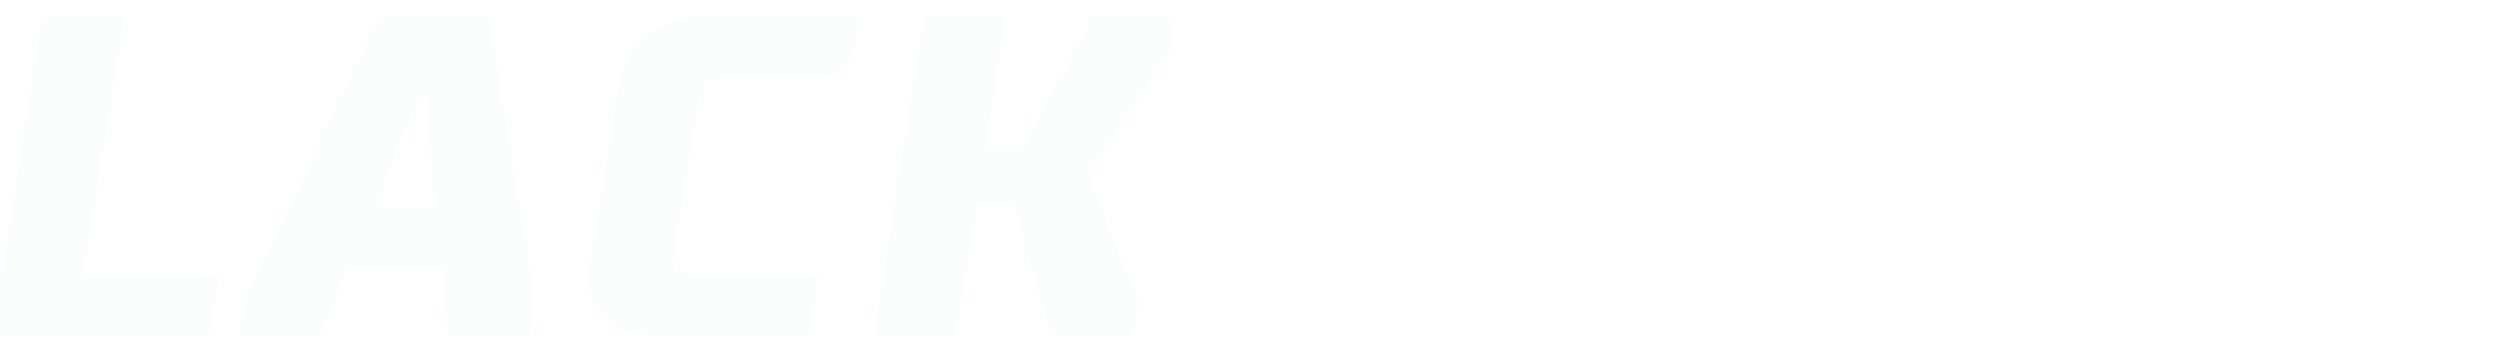 <?xml version="1.0" encoding="UTF-8"?> <svg xmlns="http://www.w3.org/2000/svg" width="1600" height="225" viewBox="0 0 1600 225" fill="none"> <g filter="url(#filter0_f_101_559)"> <path d="M-180.2 11H-74.35C-60.817 11 -50.377 15.157 -43.03 23.47C-35.49 31.783 -32.687 42.127 -34.62 54.5L-38.39 77.7C-40.13 88.72 -46.027 97.033 -56.08 102.64C-60.14 105.153 -65.07 106.99 -70.87 108.15L-71.16 111.05C-64.78 112.21 -59.27 114.047 -54.63 116.56C-43.997 122.36 -39.55 130.673 -41.29 141.5L-45.93 170.5C-47.863 182.873 -53.857 193.217 -63.91 201.53C-73.77 209.843 -85.467 214 -99 214H-212.1L-180.2 11ZM-154.1 176.3H-109.15C-106.25 176.3 -103.737 175.333 -101.61 173.4C-99.29 171.467 -97.84 169.05 -97.26 166.15L-93.49 141.5C-93.103 138.6 -93.683 136.183 -95.23 134.25C-96.777 132.317 -99 131.35 -101.9 131.35H-146.85L-154.1 176.3ZM-96.1 48.7H-133.8L-141.05 93.65H-103.35C-100.45 93.65 -97.84 92.683 -95.52 90.75C-93.2 88.817 -91.847 86.4 -91.46 83.5L-87.69 58.85C-87.303 55.95 -87.883 53.533 -89.43 51.6C-90.977 49.667 -93.2 48.7 -96.1 48.7ZM134.325 214H-4.875L27.025 11H79.225L53.125 176.3H140.125L134.325 214ZM286.666 214L283.186 170.5H222.286L205.466 214H153.266L156.456 193.7L243.166 11H312.766L342.056 193.7L338.866 214H286.666ZM279.126 132.8L272.166 57.4H269.266L238.526 132.8H279.126ZM439.109 176.3H523.209L517.409 214H417.359C403.825 214 393.289 209.843 385.749 201.53C378.402 193.217 375.695 182.873 377.629 170.5L396.189 54.5C398.122 42.127 404.019 31.783 413.879 23.47C423.739 15.157 435.532 11 449.259 11H549.309L545.539 35.65L531.909 48.7H459.409C456.509 48.7 453.899 49.667 451.579 51.6C449.259 53.533 447.905 55.95 447.519 58.85L430.699 166.15C430.119 169.05 430.602 171.467 432.149 173.4C433.889 175.333 436.209 176.3 439.109 176.3ZM611.795 214H559.595L591.495 11H643.695L630.645 93.65H655.295L700.245 11H752.445L749.255 31.3L696.185 111.05L728.085 193.7L724.895 214H672.695L649.495 131.35H624.845L611.795 214Z" fill="#76E9E0" fill-opacity="0.05"></path> <path d="M871.999 79.15L876.059 54.5C877.993 42.127 883.889 31.783 893.749 23.47C903.609 15.157 915.403 11 929.129 11H1027.73L1023.96 35.65L1010.33 48.7H939.279C936.379 48.7 933.769 49.667 931.449 51.6C929.129 53.533 927.776 55.95 927.389 58.85L925.069 73.35C923.909 80.503 927.099 84.853 934.639 86.4L986.549 98C996.796 100.513 1004.63 105.637 1010.04 113.37C1015.65 120.91 1017.58 130.287 1015.84 141.5L1011.2 170.5C1009.27 182.873 1003.37 193.217 993.509 201.53C983.649 209.843 971.856 214 958.129 214H850.829L856.629 176.3H947.979C950.879 176.3 953.393 175.333 955.519 173.4C957.839 171.467 959.289 169.05 959.869 166.15L962.769 147.3C963.929 140.147 960.739 135.797 953.199 134.25L901.289 122.65C891.043 120.137 883.116 115.11 877.509 107.57C872.096 99.837 870.259 90.363 871.999 79.15ZM1098.67 214H1046.47L1078.37 11H1188.57C1202.68 11 1213.22 15.253 1220.18 23.76C1227.33 32.073 1230.04 42.32 1228.3 54.5L1219.6 108.15C1217.66 120.523 1211.67 130.867 1201.62 139.18C1191.76 147.493 1180.06 151.65 1166.53 151.65H1108.53L1098.67 214ZM1166.82 48.7H1124.77L1114.33 113.95H1156.38C1159.28 113.95 1161.89 112.983 1164.21 111.05C1166.53 109.117 1167.88 106.7 1168.27 103.8L1175.23 58.85C1175.61 55.95 1175.03 53.533 1173.49 51.6C1171.94 49.667 1169.72 48.7 1166.82 48.7ZM1311.54 179.2H1349.24C1352.14 179.2 1354.65 178.233 1356.78 176.3C1359.1 174.367 1360.45 171.95 1360.84 169.05L1378.82 55.95C1379.2 53.05 1378.53 50.633 1376.79 48.7C1375.24 46.767 1373.02 45.8 1370.12 45.8H1332.42C1329.52 45.8 1326.91 46.767 1324.59 48.7C1322.46 50.633 1321.2 53.05 1320.82 55.95L1302.84 169.05C1302.45 171.95 1303.03 174.367 1304.58 176.3C1306.32 178.233 1308.64 179.2 1311.54 179.2ZM1359.1 216.9H1289.5C1275.77 216.9 1265.23 212.84 1257.89 204.72C1250.73 196.407 1248.12 185.967 1250.06 173.4L1269.2 51.6C1271.13 39.227 1277.03 28.883 1286.89 20.57C1296.94 12.257 1308.83 8.1 1322.56 8.1H1392.16C1406.27 8.1 1416.81 12.353 1423.77 20.86C1430.92 29.367 1433.53 39.613 1431.6 51.6L1412.46 173.4C1410.52 185.773 1404.53 196.117 1394.48 204.43C1384.62 212.743 1372.82 216.9 1359.1 216.9ZM1509.15 214H1456.95L1488.85 11H1599.05C1613.17 11 1623.7 15.253 1630.66 23.76C1637.82 32.073 1640.52 42.32 1638.78 54.5L1631.82 98C1629.7 110.953 1622.93 121.297 1611.52 129.03C1606.88 132.317 1601.37 135.023 1594.99 137.15L1625.44 193.7L1622.25 214H1570.05L1542.21 141.5H1520.46L1509.15 214ZM1577.3 48.7H1535.25L1526.55 103.8H1568.6C1571.5 103.8 1574.02 102.833 1576.14 100.9C1578.46 98.967 1579.82 96.55 1580.2 93.65L1585.71 58.85C1586.1 55.95 1585.52 53.533 1583.97 51.6C1582.43 49.667 1580.2 48.7 1577.3 48.7ZM1674.54 48.7L1680.34 11H1845.64L1841.87 35.65L1828.24 48.7H1783.29L1757.19 214H1704.99L1731.09 48.7H1674.54Z" fill="#F9F9F9" fill-opacity="0.05"></path> </g> <defs> <filter id="filter0_f_101_559" x="-220.1" y="0.1" width="2073.74" height="224.8" filterUnits="userSpaceOnUse" color-interpolation-filters="sRGB"> <feFlood flood-opacity="0" result="BackgroundImageFix"></feFlood> <feBlend mode="normal" in="SourceGraphic" in2="BackgroundImageFix" result="shape"></feBlend> <feGaussianBlur stdDeviation="4" result="effect1_foregroundBlur_101_559"></feGaussianBlur> </filter> </defs> </svg> 